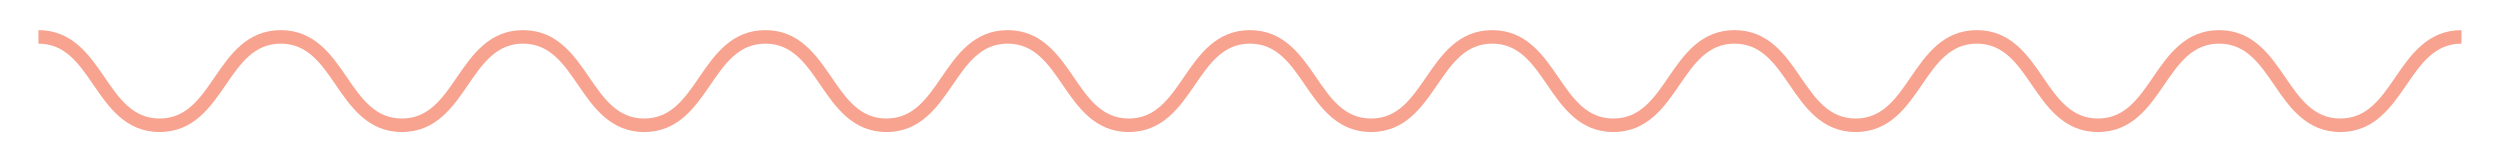 <?xml version="1.0" encoding="UTF-8"?><svg id="Layer_1" xmlns="http://www.w3.org/2000/svg" viewBox="0 0 740 48"><defs><style>.cls-1{fill:#f7a38f;stroke-width:0px;}</style></defs><path class="cls-1" d="M692.73,39.08c-10.02,0-15.1-7.41-19.58-13.95-4.31-6.28-8.37-12.21-16.29-12.21s-11.98,5.93-16.28,12.21c-4.48,6.54-9.56,13.95-19.58,13.95s-15.1-7.41-19.58-13.95c-4.3-6.28-8.37-12.21-16.28-12.21s-11.98,5.93-16.28,12.21c-4.48,6.54-9.56,13.95-19.58,13.95s-15.1-7.41-19.58-13.95c-4.3-6.28-8.37-12.21-16.28-12.21s-11.98,5.93-16.28,12.21c-4.48,6.54-9.56,13.95-19.58,13.95s-15.1-7.41-19.58-13.95c-4.3-6.28-8.37-12.21-16.28-12.21s-11.97,5.93-16.28,12.21c-4.48,6.54-9.56,13.95-19.58,13.95s-15.1-7.41-19.58-13.95c-4.3-6.28-8.37-12.21-16.28-12.21s-11.98,5.93-16.28,12.21c-4.48,6.54-9.56,13.95-19.58,13.95s-15.1-7.41-19.58-13.95c-4.3-6.28-8.37-12.21-16.28-12.21s-11.98,5.93-16.28,12.21c-4.48,6.54-9.56,13.95-19.58,13.95s-15.1-7.41-19.58-13.95c-4.3-6.28-8.37-12.21-16.28-12.21s-11.98,5.93-16.28,12.21c-4.48,6.54-9.56,13.95-19.58,13.95s-15.1-7.41-19.58-13.95c-4.3-6.28-8.37-12.21-16.28-12.21s-11.98,5.93-16.28,12.21c-4.48,6.54-9.56,13.95-19.58,13.95s-15.1-7.41-19.58-13.95c-4.3-6.28-8.37-12.21-16.28-12.21s-11.97,5.93-16.28,12.21c-4.48,6.54-9.56,13.95-19.58,13.95s-15.1-7.41-19.58-13.95c-4.3-6.28-8.37-12.21-16.28-12.21v-4c10.02,0,15.1,7.41,19.58,13.95,4.3,6.28,8.37,12.21,16.28,12.21s11.97-5.93,16.28-12.21c4.48-6.54,9.56-13.95,19.58-13.95s15.1,7.41,19.58,13.95c4.3,6.28,8.37,12.21,16.28,12.21s11.98-5.93,16.28-12.21c4.48-6.54,9.56-13.95,19.58-13.95s15.1,7.41,19.58,13.95c4.3,6.28,8.37,12.21,16.28,12.21s11.98-5.93,16.28-12.21c4.48-6.54,9.56-13.95,19.58-13.95s15.1,7.41,19.58,13.95c4.3,6.28,8.37,12.21,16.28,12.21s11.97-5.93,16.28-12.21c4.48-6.54,9.56-13.95,19.58-13.95s15.1,7.41,19.58,13.95c4.3,6.28,8.37,12.21,16.28,12.21s11.98-5.93,16.28-12.21c4.48-6.54,9.56-13.95,19.58-13.95s15.1,7.41,19.58,13.95c4.3,6.28,8.37,12.21,16.28,12.21s11.97-5.93,16.28-12.21c4.48-6.54,9.56-13.95,19.58-13.95s15.1,7.41,19.58,13.95c4.3,6.28,8.37,12.21,16.28,12.21s11.98-5.93,16.28-12.21c4.48-6.54,9.56-13.95,19.58-13.95s15.1,7.41,19.58,13.95c4.3,6.28,8.37,12.21,16.28,12.21s11.98-5.93,16.28-12.21c4.48-6.54,9.56-13.95,19.58-13.95s15.1,7.41,19.58,13.95c4.3,6.28,8.37,12.21,16.28,12.21s11.98-5.93,16.28-12.21c4.48-6.54,9.56-13.95,19.58-13.95s15.1,7.41,19.58,13.95c4.31,6.28,8.37,12.21,16.29,12.21s11.98-5.93,16.29-12.21c4.48-6.54,9.56-13.95,19.58-13.95v4c-7.91,0-11.98,5.93-16.29,12.21-4.48,6.54-9.56,13.95-19.58,13.95Z"/></svg>
